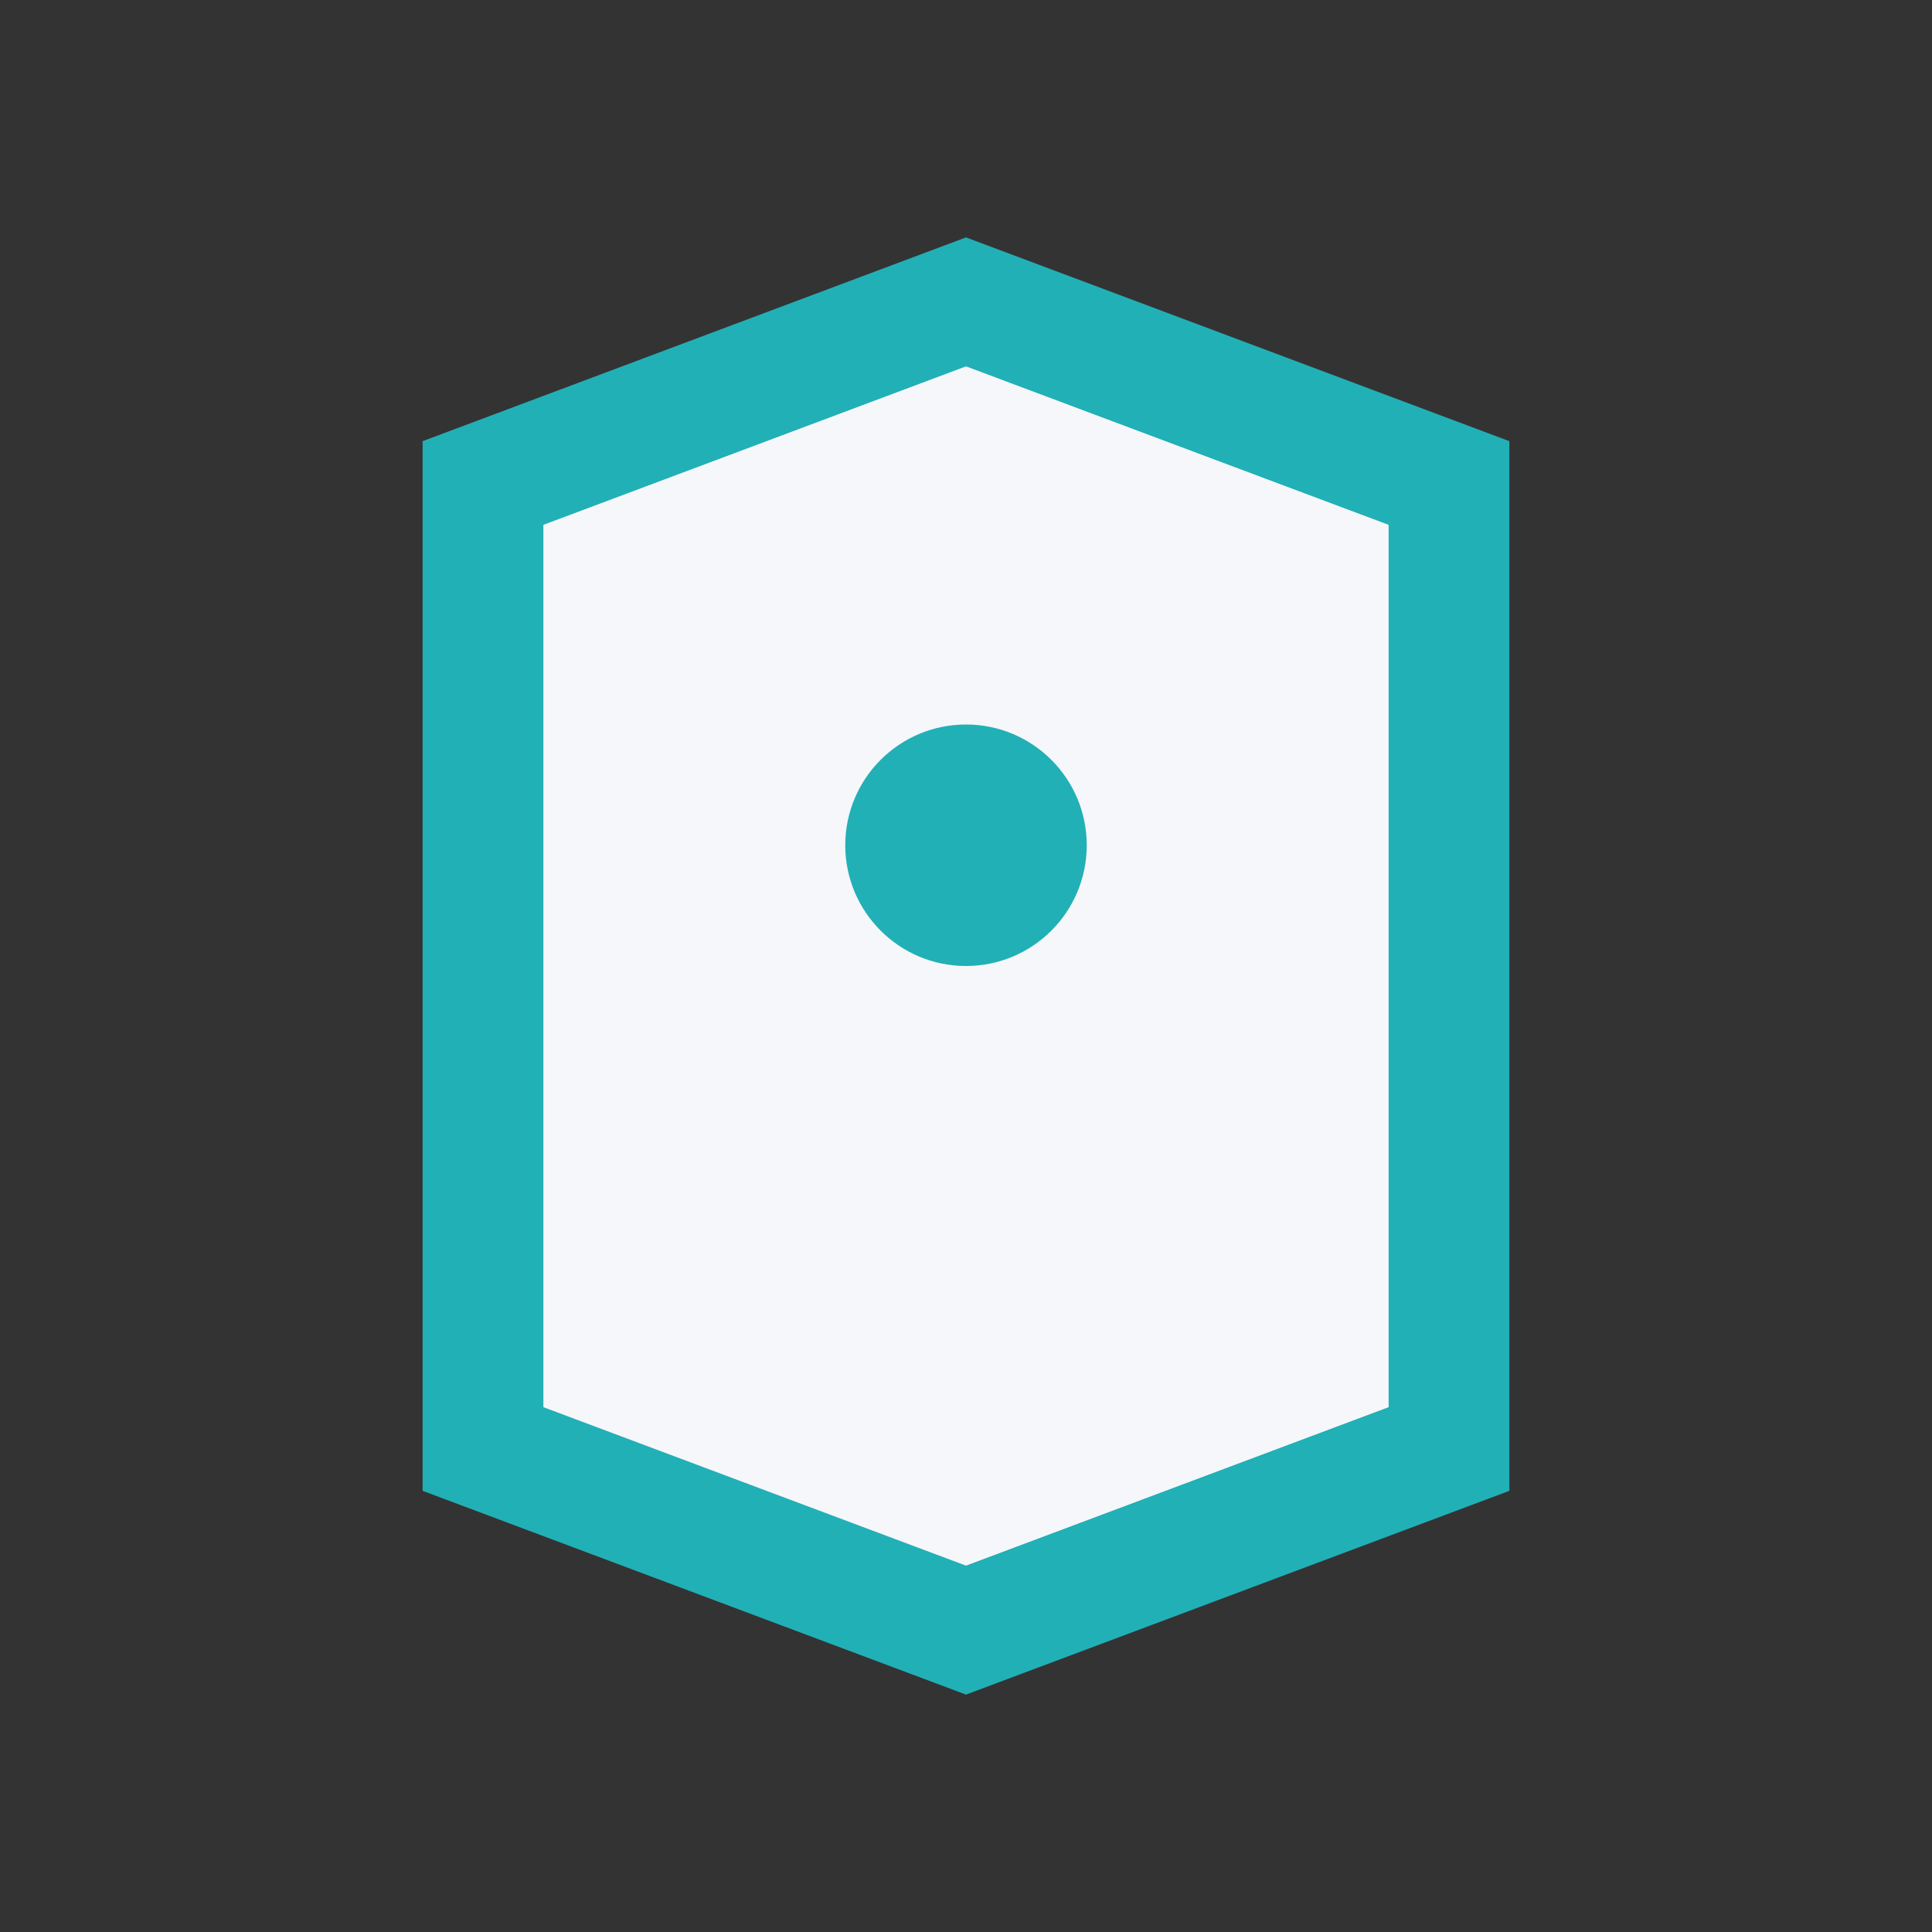 <?xml version="1.0" encoding="UTF-8"?>
<svg xmlns="http://www.w3.org/2000/svg" width="32" height="32" viewBox="0 0 32 32"><rect x="0" y="0" width="32" height="32" fill="#333333" stroke="none"/><path d="M8 24L8 8l8-3 8 3v16l-8 3-8-3z" fill="#F6F7FB" stroke="#21B0B6" stroke-width="2"/><circle cx="16" cy="14" r="2" fill="#21B0B6"/></svg>